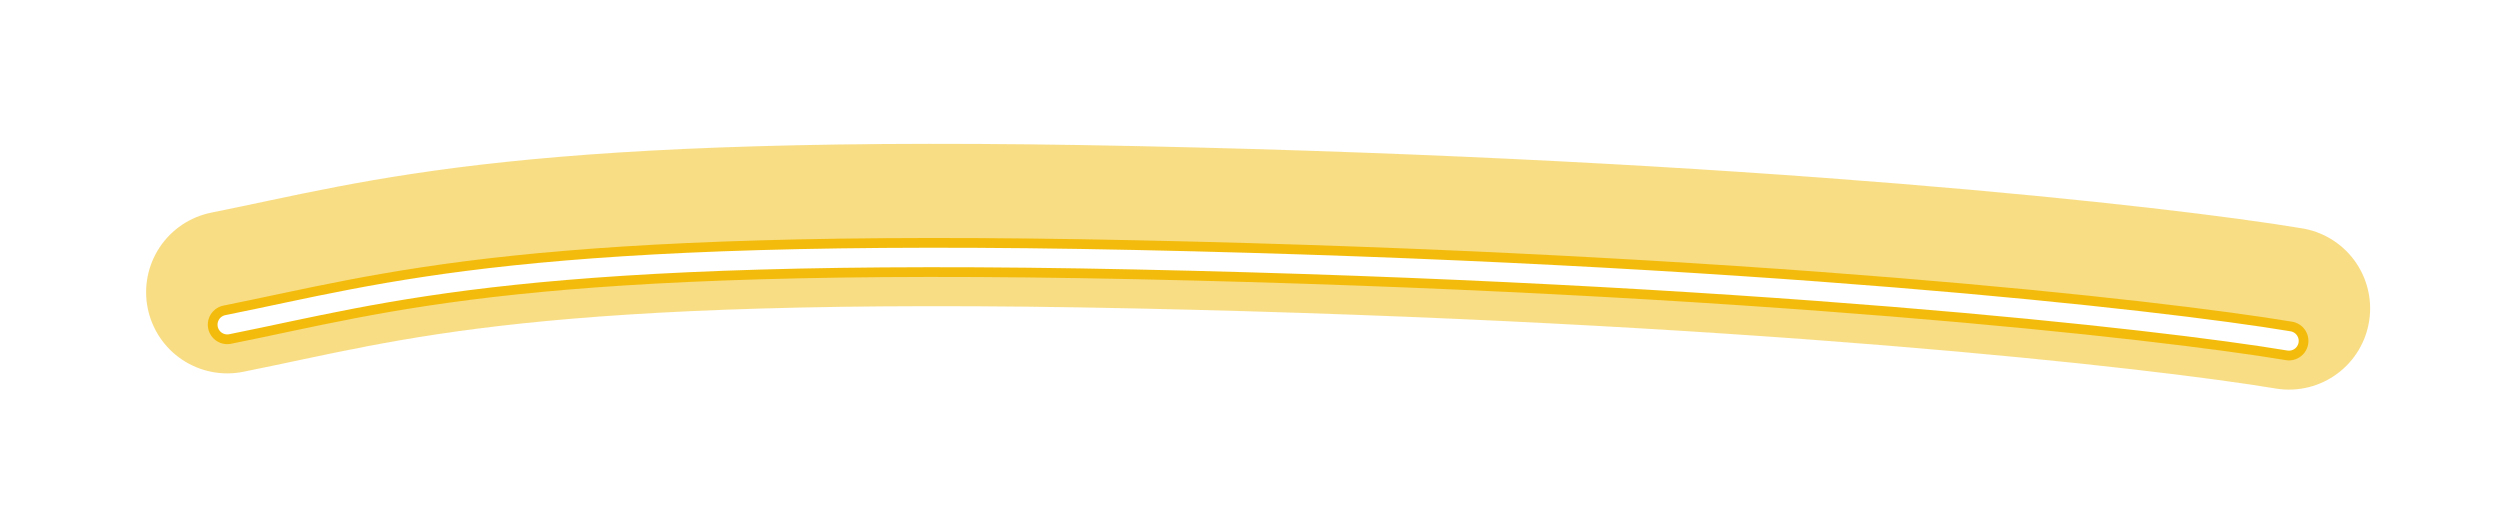 <?xml version="1.0" encoding="UTF-8"?> <svg xmlns="http://www.w3.org/2000/svg" width="77" height="16" viewBox="0 0 77 16" fill="none"><g filter="url(#filter0_f_441_379)"><path d="M7 9C12 8 16.2 6.6 35 7C53.8 7.4 66.5 8.833 70.5 9.5" stroke="#F3BC0D" stroke-opacity="0.5" stroke-width="5" stroke-linecap="round"></path></g><path d="M7 10C12 9 16.2 7.6 35 8C53.8 8.4 66.5 9.833 70.5 10.5" stroke="#F3BC0D" stroke-width="1.2" stroke-linecap="round"></path><path d="M7 10C12 9 16.2 7.6 35 8C53.8 8.4 66.5 9.833 70.5 10.5" stroke="white" stroke-width="0.6" stroke-linecap="round"></path><defs><filter id="filter0_f_441_379" x="0.5" y="0.43" width="76.501" height="15.57" filterUnits="userSpaceOnUse" color-interpolation-filters="sRGB"><feFlood flood-opacity="0" result="BackgroundImageFix"></feFlood><feBlend mode="normal" in="SourceGraphic" in2="BackgroundImageFix" result="shape"></feBlend><feGaussianBlur stdDeviation="2" result="effect1_foregroundBlur_441_379"></feGaussianBlur></filter></defs></svg> 